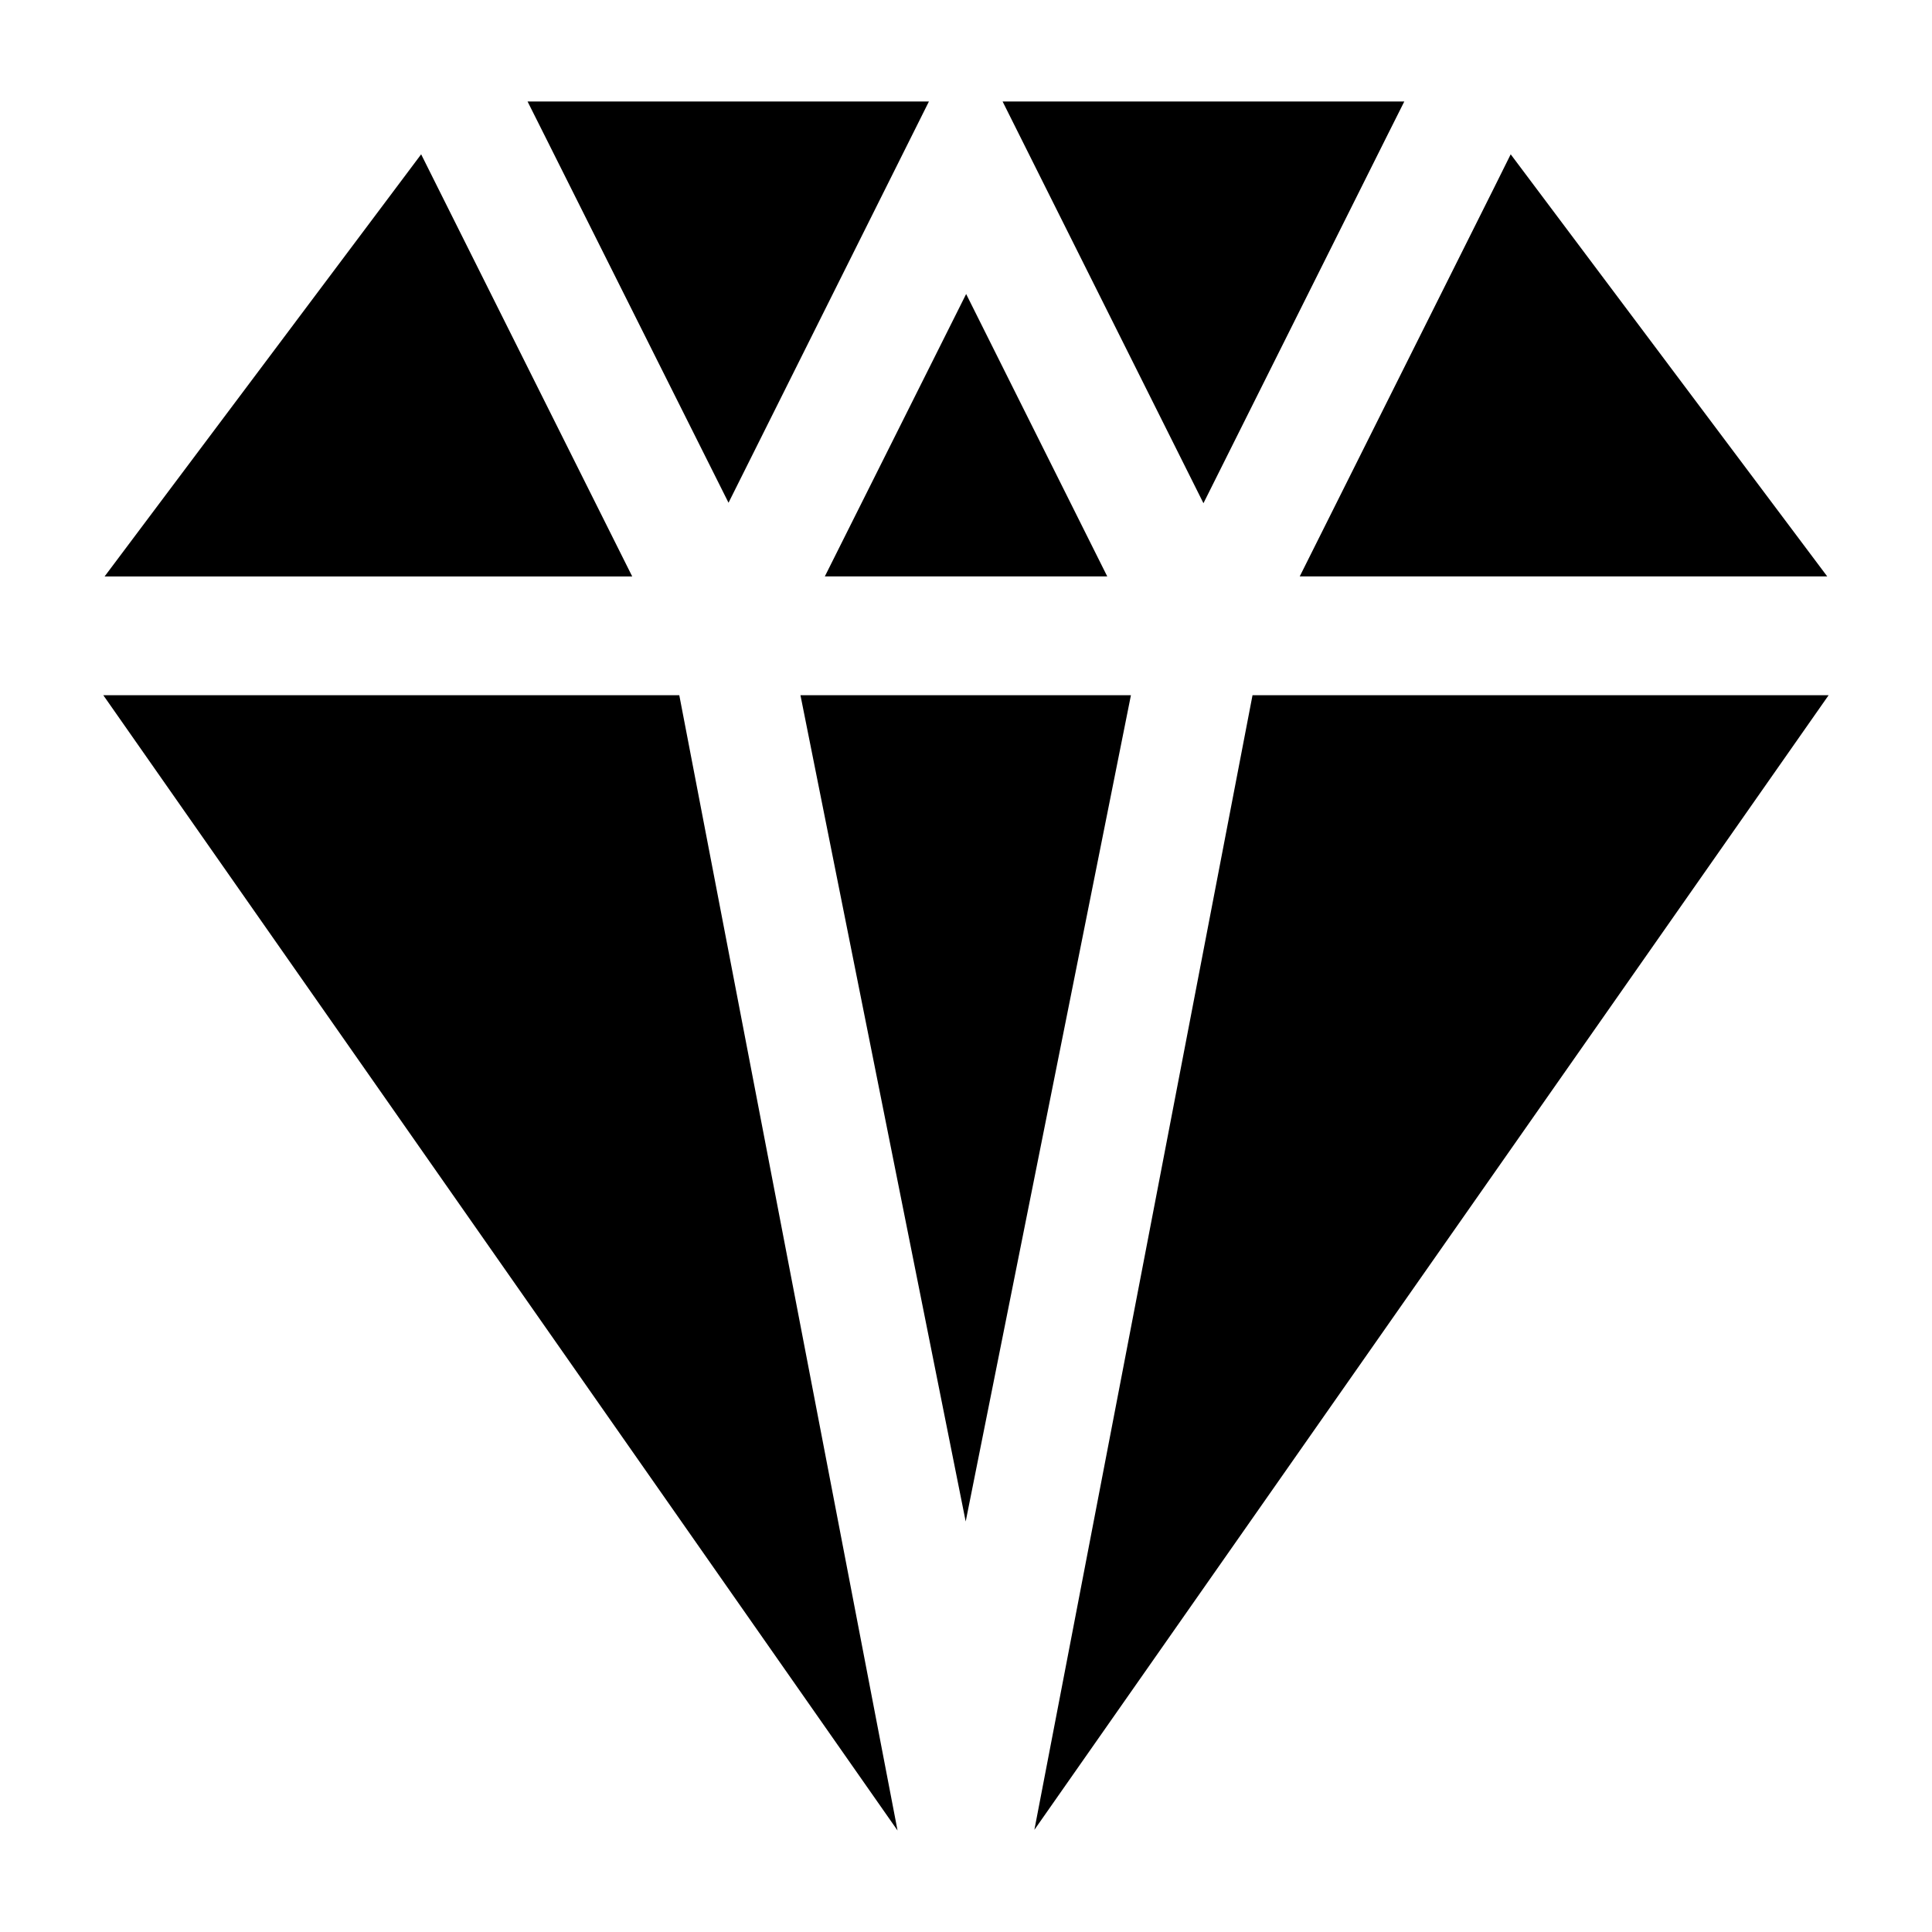 <?xml version="1.0" encoding="UTF-8"?>
<!-- Uploaded to: ICON Repo, www.iconrepo.com, Generator: ICON Repo Mixer Tools -->
<svg fill="#000000" width="800px" height="800px" version="1.1" viewBox="144 144 512 512" xmlns="http://www.w3.org/2000/svg">
 <path d="m283.81 170.9 4.305 8.578 48.953 97.754 53.105-106.33zm125.89 0 53.227 106.46 48.922-97.879 4.305-8.578zm-154.09 13.992-83.887 111.87h139.82l-51.539-103.07zm288.74 0-4.367 8.793-51.539 103.07h139.79zm-144.31 37.023-37.453 74.844h74.848zm-228.66 106.33 210.48 300.86-57.84-300.86zm184.75 0 43.789 218.97 43.789-218.97zm119.8 0-57.809 300.68 210.48-300.68z"/>
</svg>